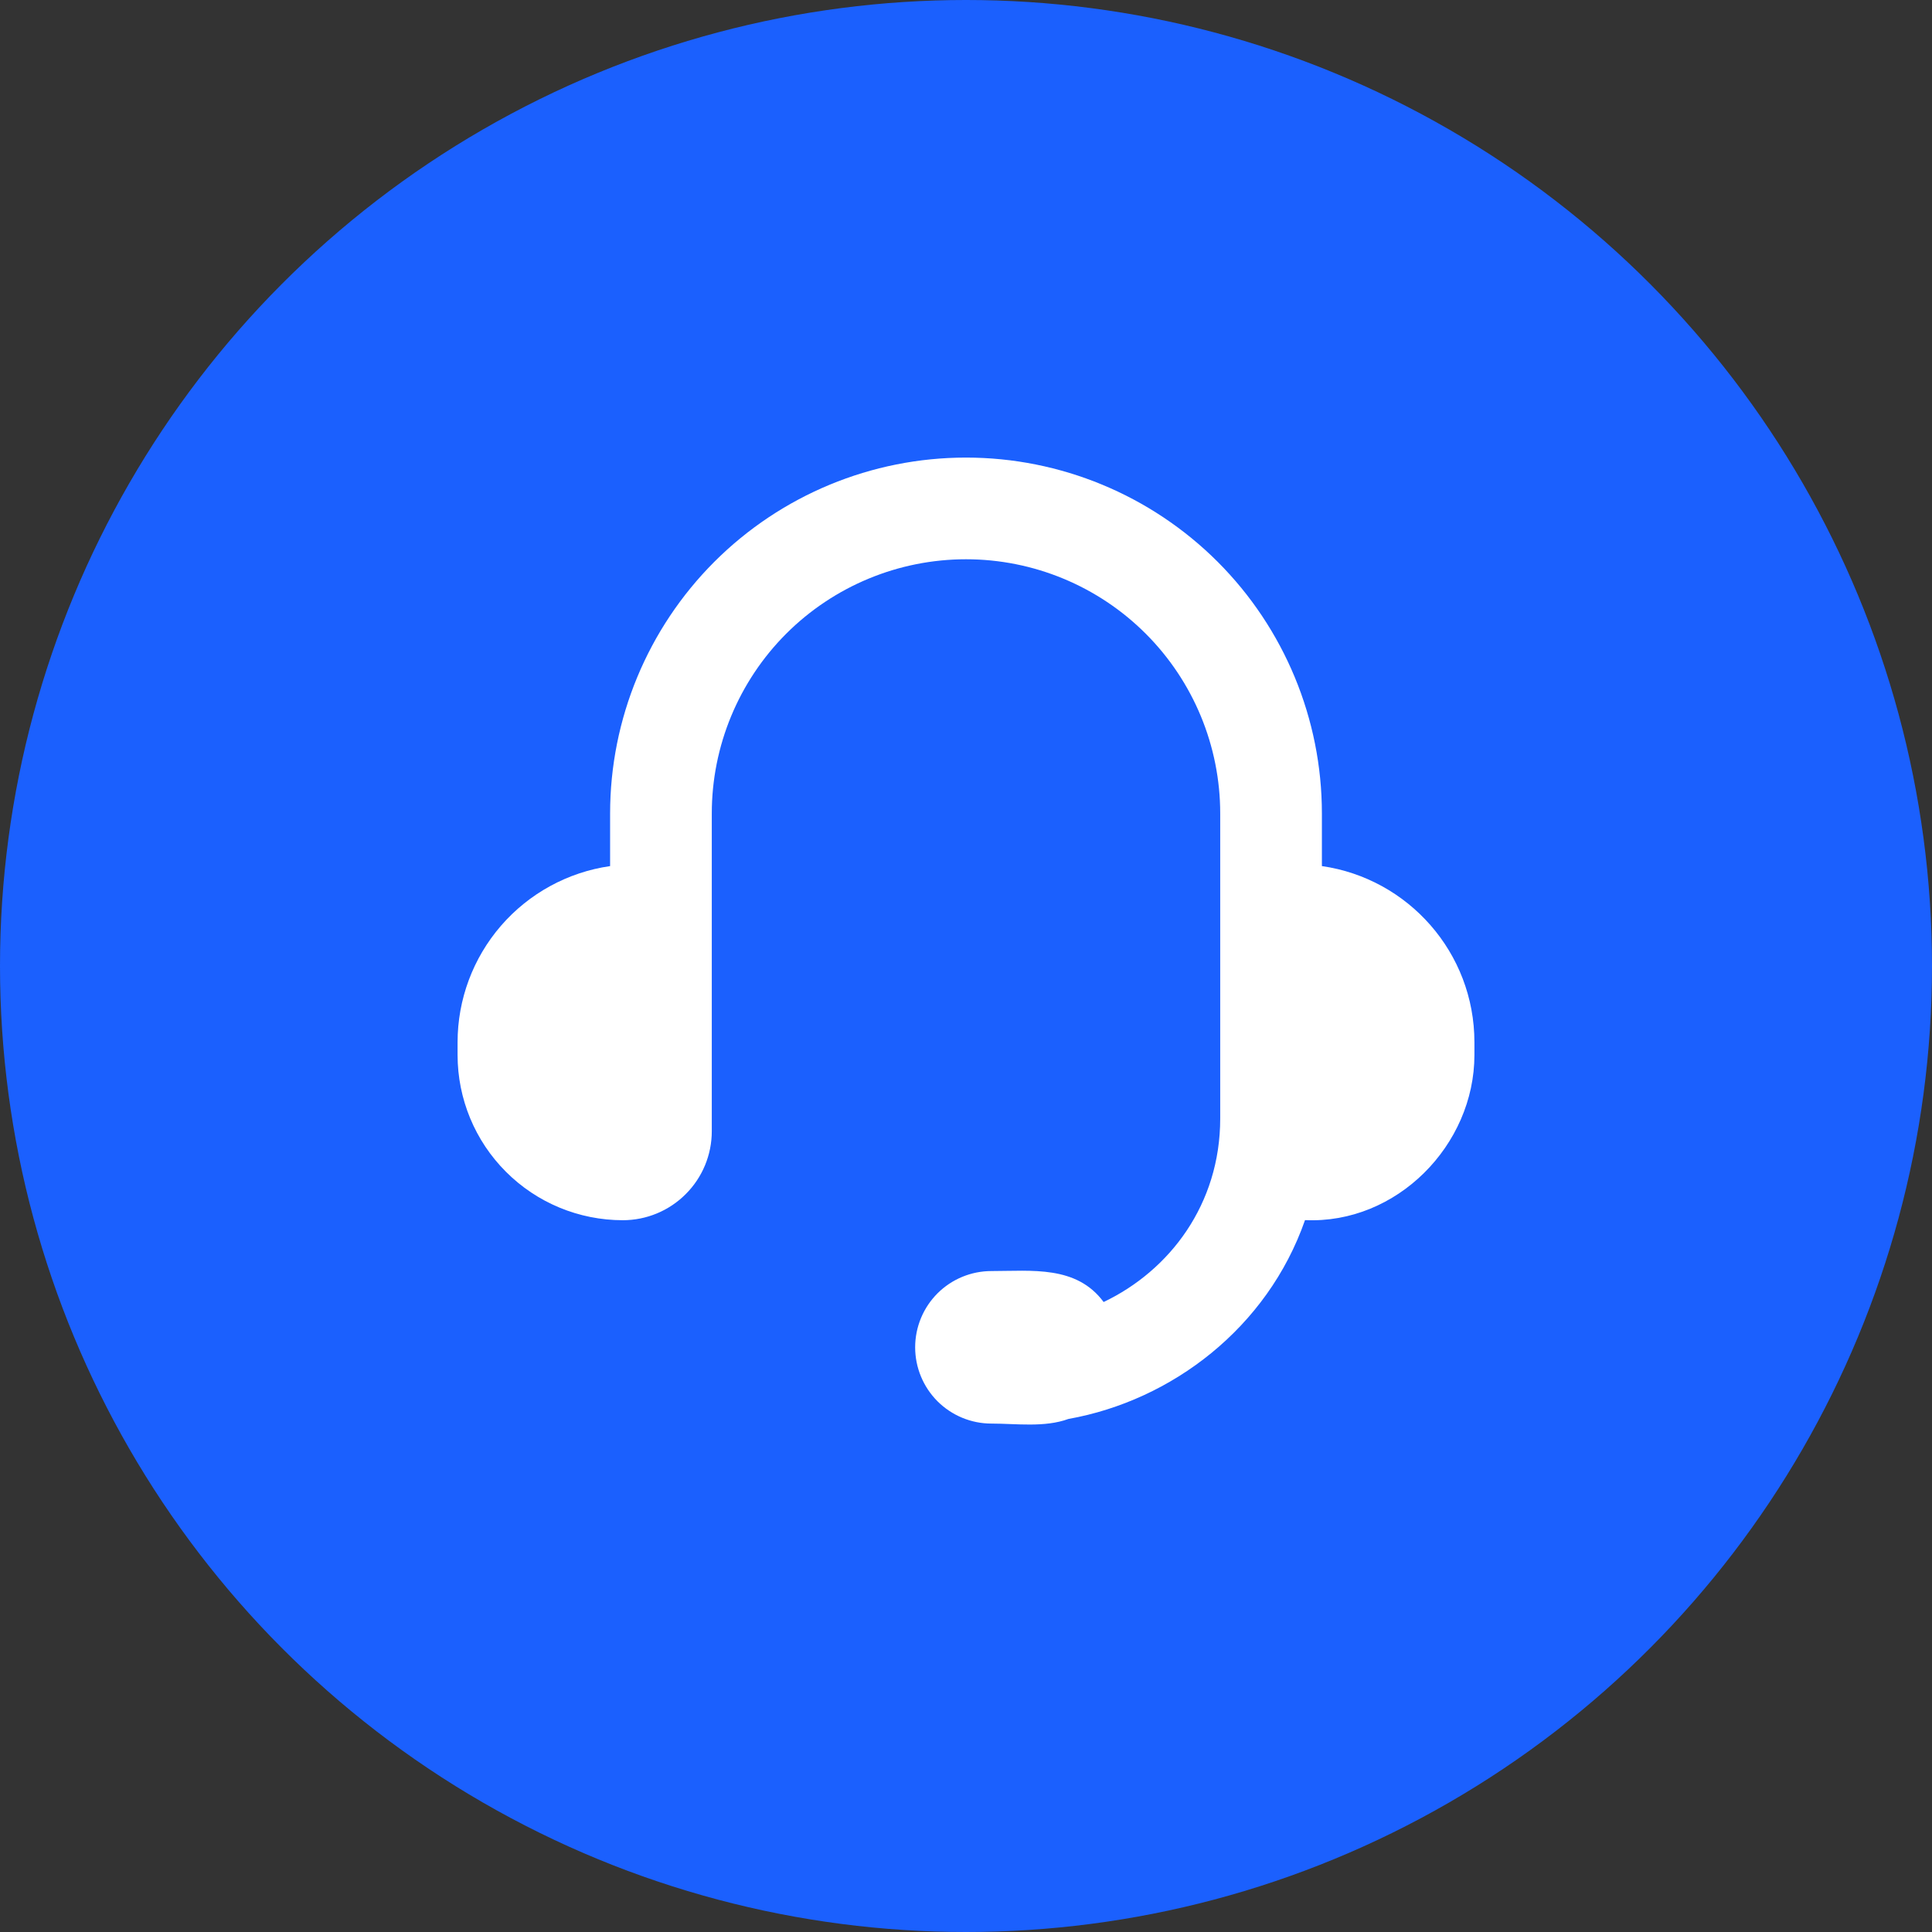 <svg width="38" height="38" viewBox="0 0 38 38" fill="none" xmlns="http://www.w3.org/2000/svg">
<rect x="0" y="0" width="38" height="38" fill="#333333" stroke="none"/>
<g id="service_fill 2">
<circle id="Ellipse 2820" cx="19" cy="19" r="19" fill="#1B60FE"/>
<g id="service_fill 2_2" clip-path="url(#clip0_2715_3321)">
<g id="Group">
<path id="Vector" d="M12 16C12 14.143 12.738 12.363 14.05 11.05C15.363 9.738 17.143 9 19 9C20.857 9 22.637 9.738 23.95 11.05C25.262 12.363 26 14.143 26 16V17.035C27.696 17.278 29 18.737 29 20.5V20.75C29 22.525 27.469 24.081 25.668 23.998C24.928 26.118 23.046 27.547 21.015 27.909C20.545 28.081 19.989 28 19.5 28C19.102 28 18.721 27.842 18.439 27.561C18.158 27.279 18 26.898 18 26.5C18 26.102 18.158 25.721 18.439 25.439C18.721 25.158 19.102 25 19.5 25C20.293 25 21.171 24.885 21.707 25.609C23.003 24.992 24 23.689 24 22V16C24 14.674 23.473 13.402 22.535 12.464C21.598 11.527 20.326 11 19 11C17.674 11 16.402 11.527 15.464 12.464C14.527 13.402 14 14.674 14 16V22.25C14 22.714 13.816 23.159 13.487 23.487C13.159 23.816 12.714 24 12.25 24C11.388 24 10.561 23.658 9.952 23.048C9.342 22.439 9 21.612 9 20.75V20.5C9 19.658 9.303 18.845 9.854 18.208C10.405 17.572 11.167 17.155 12 17.035V16Z" fill="white"/>
</g>
</g>
</g>
<defs>
<clipPath id="clip0_2715_3321">
<rect width="24" height="24" fill="white" transform="translate(7 7)"/>
</clipPath>
</defs>
</svg>

